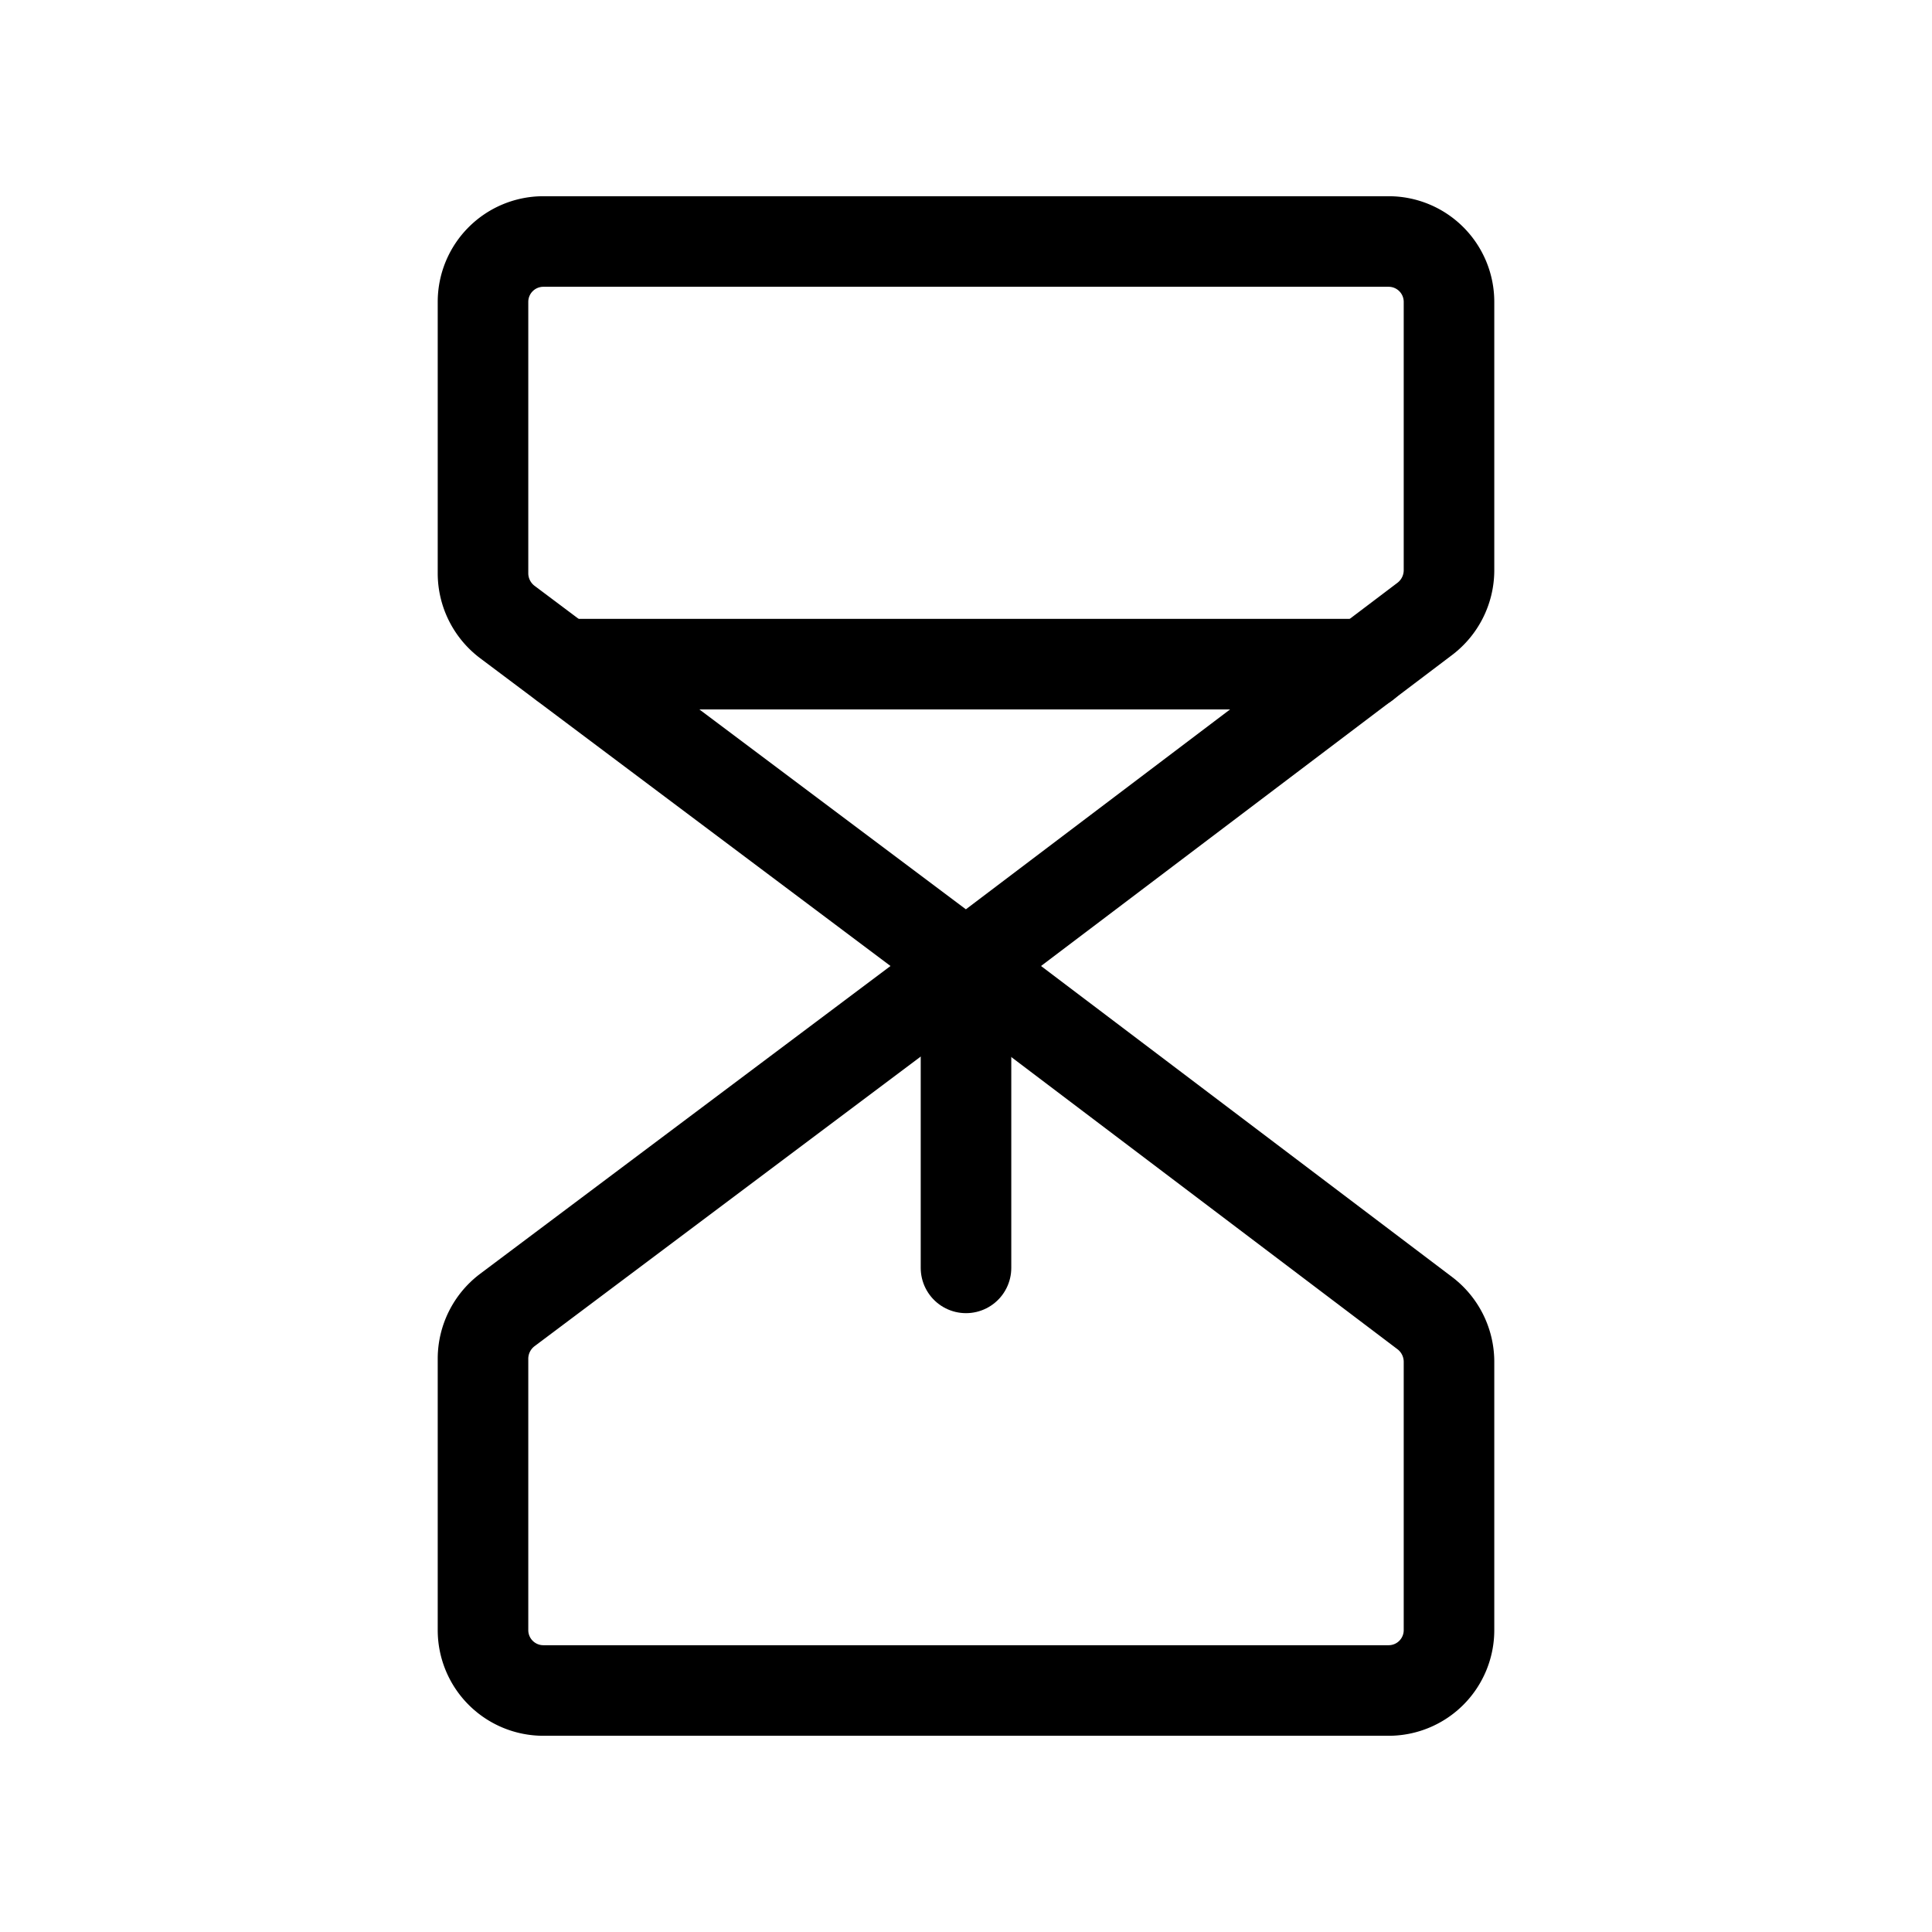<svg xmlns="http://www.w3.org/2000/svg" viewBox="0 0 256 256"><rect width="256" height="256" fill="none"/><line x1="74.7" y1="88" x2="180.9" y2="88" fill="none" stroke="#000" stroke-linecap="round" stroke-linejoin="round" stroke-width="12"/><path d="M128,128,67.2,82.4A8.1,8.1,0,0,1,64,76V40a8,8,0,0,1,8-8H184a8,8,0,0,1,8,8V75.6a8.1,8.1,0,0,1-3.2,6.4L128,128h0" fill="none" stroke="#000" stroke-linecap="round" stroke-linejoin="round" stroke-width="12"/><path d="M128,128,67.2,173.6A8.1,8.1,0,0,0,64,180v36a8,8,0,0,0,8,8H184a8,8,0,0,0,8-8V180.4a8.1,8.1,0,0,0-3.2-6.4L128,128h0" fill="none" stroke="#000" stroke-linecap="round" stroke-linejoin="round" stroke-width="12"/><line x1="128" y1="168" x2="128" y2="128" fill="none" stroke="#000" stroke-linecap="round" stroke-linejoin="round" stroke-width="12"/></svg>